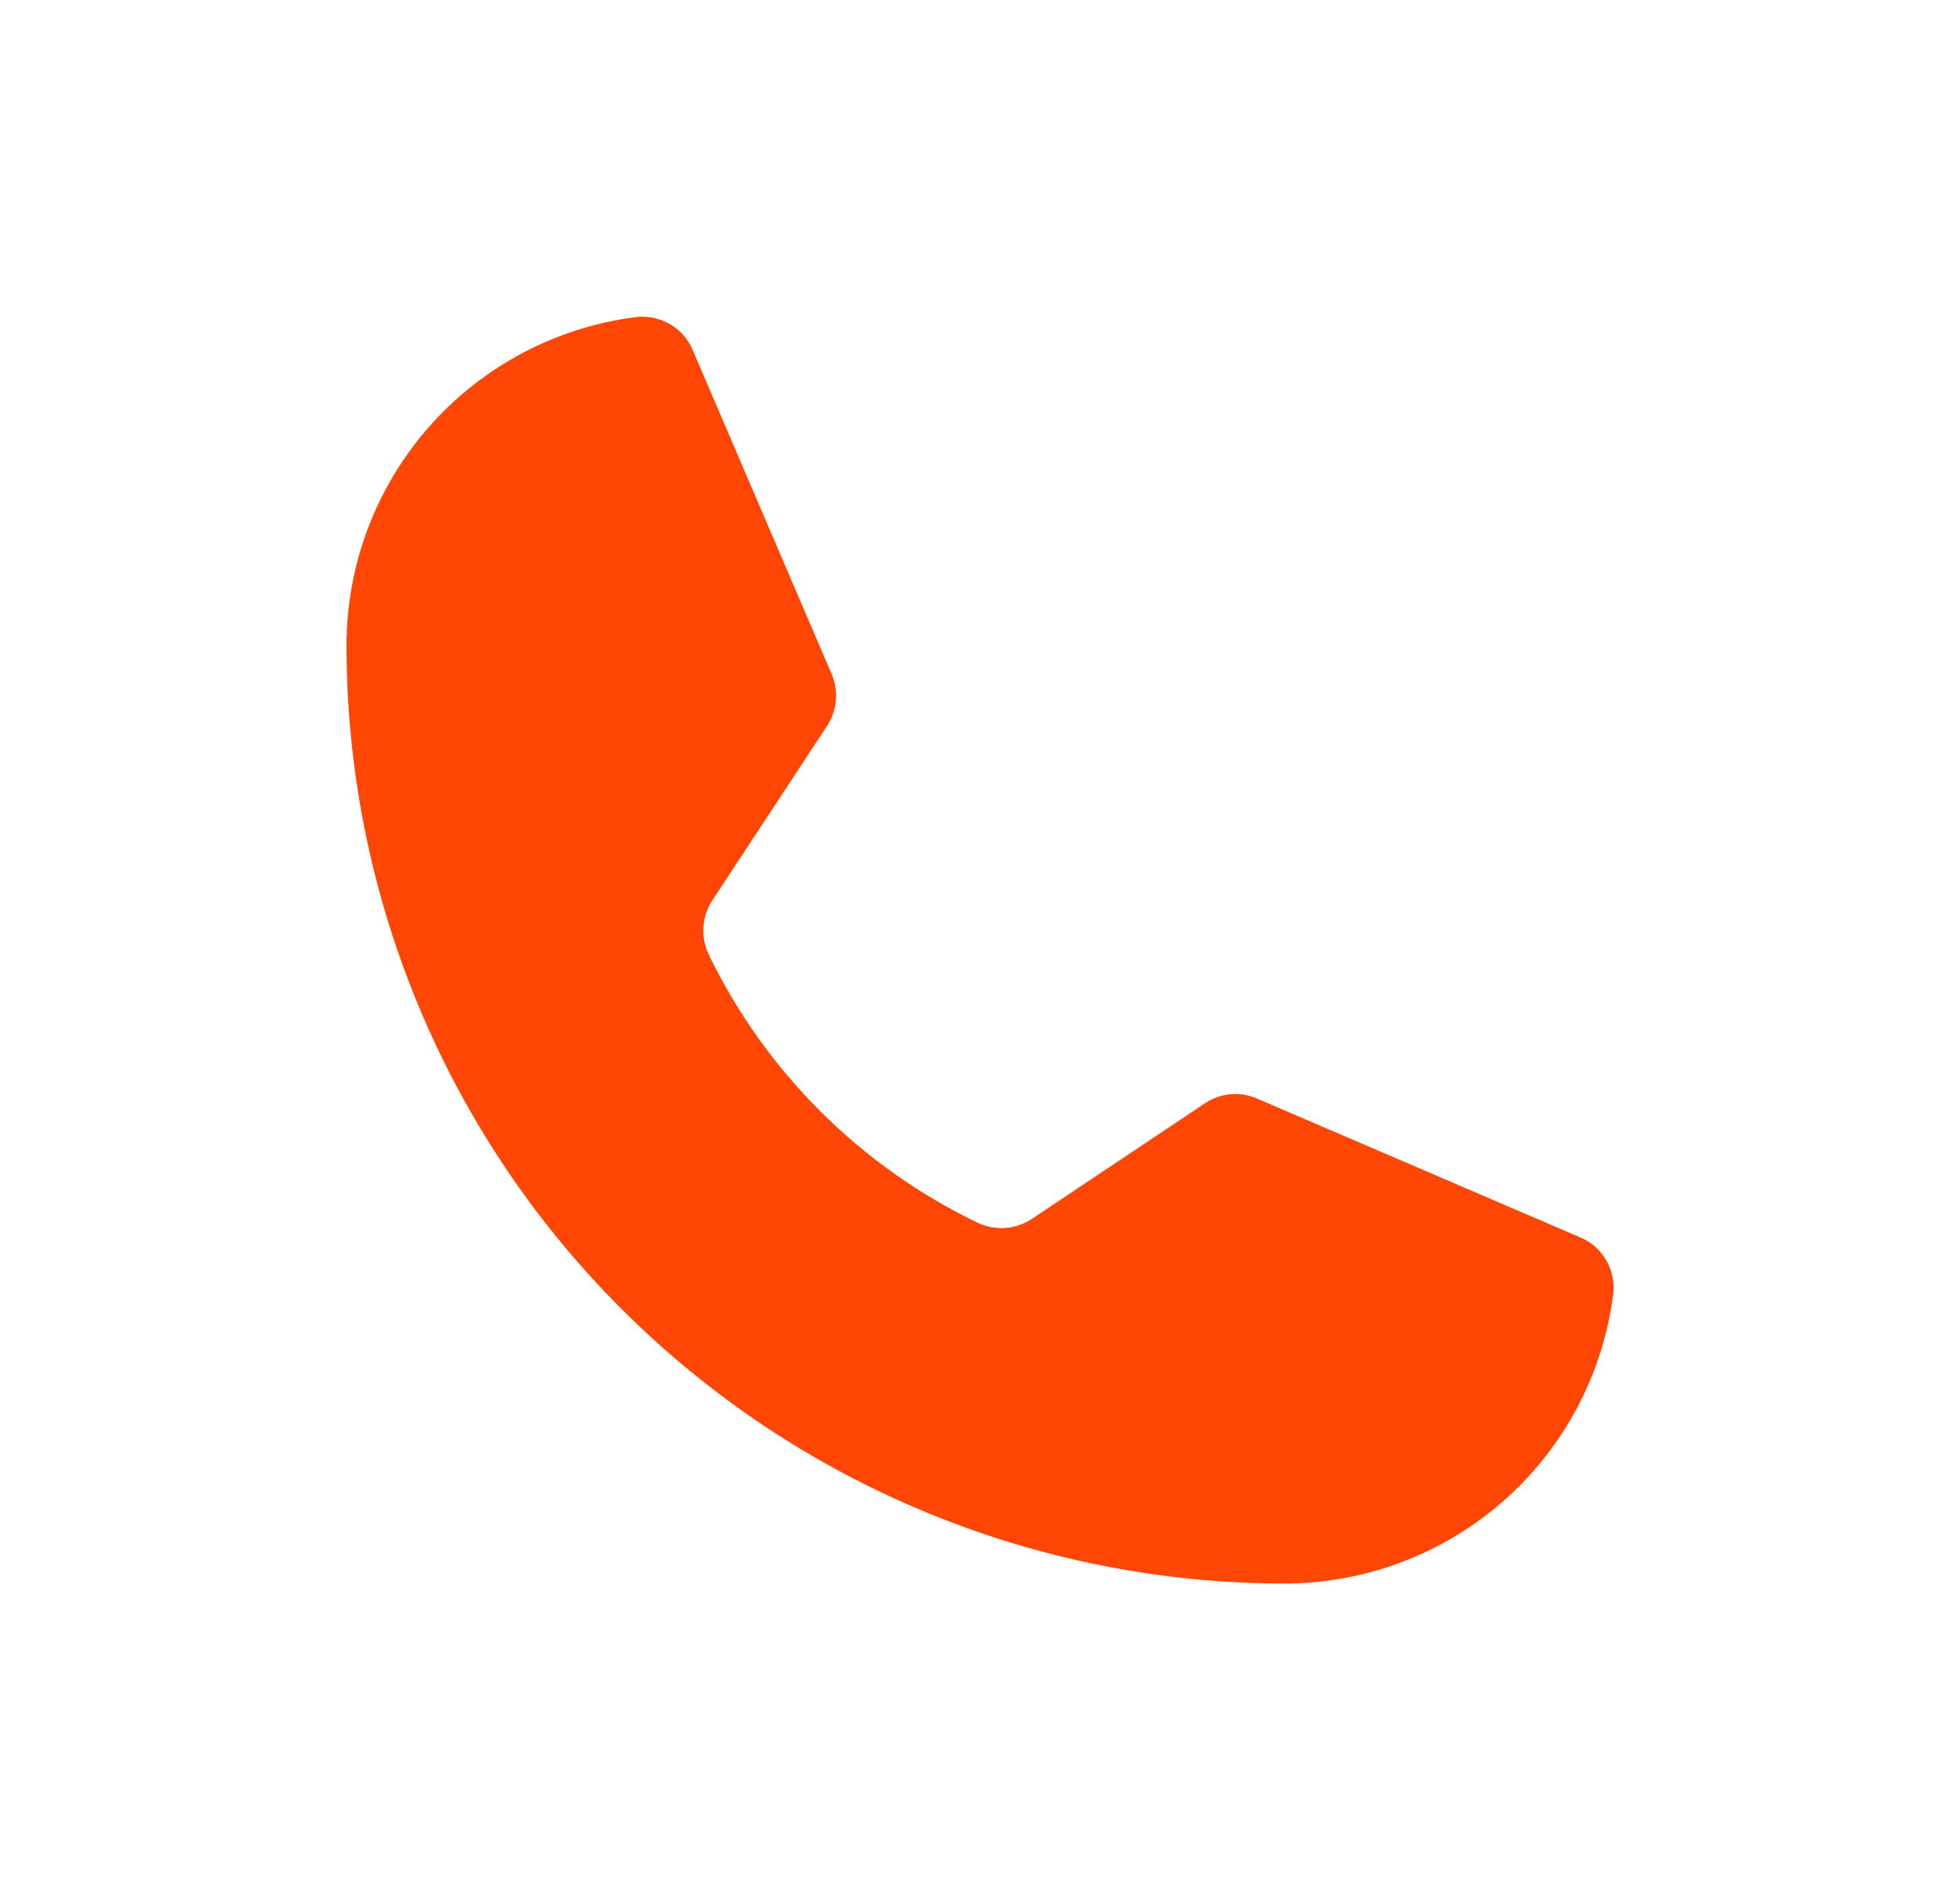 <svg width="33" height="32" viewBox="0 0 33 32" fill="none" xmlns="http://www.w3.org/2000/svg">
<path d="M11.932 16.074C12.888 18.048 14.485 19.641 16.462 20.592C16.608 20.661 16.769 20.691 16.93 20.679C17.091 20.666 17.246 20.613 17.38 20.522L20.284 18.582C20.412 18.495 20.56 18.442 20.714 18.428C20.869 18.414 21.024 18.439 21.166 18.501L26.602 20.836C26.788 20.913 26.943 21.049 27.044 21.224C27.145 21.398 27.186 21.6 27.16 21.8C26.988 23.145 26.331 24.381 25.314 25.276C24.296 26.172 22.987 26.666 21.631 26.667C17.441 26.667 13.423 25.003 10.461 22.04C7.498 19.078 5.834 15.059 5.834 10.87C5.834 9.514 6.329 8.205 7.224 7.187C8.12 6.17 9.356 5.513 10.701 5.341C10.9 5.315 11.103 5.356 11.277 5.457C11.451 5.558 11.588 5.713 11.665 5.899L14 11.346C14.06 11.486 14.086 11.639 14.074 11.79C14.061 11.942 14.012 12.089 13.93 12.217L11.99 15.168C11.904 15.301 11.853 15.454 11.843 15.613C11.833 15.772 11.863 15.93 11.932 16.074Z" fill="#FF4605"/>
</svg>
